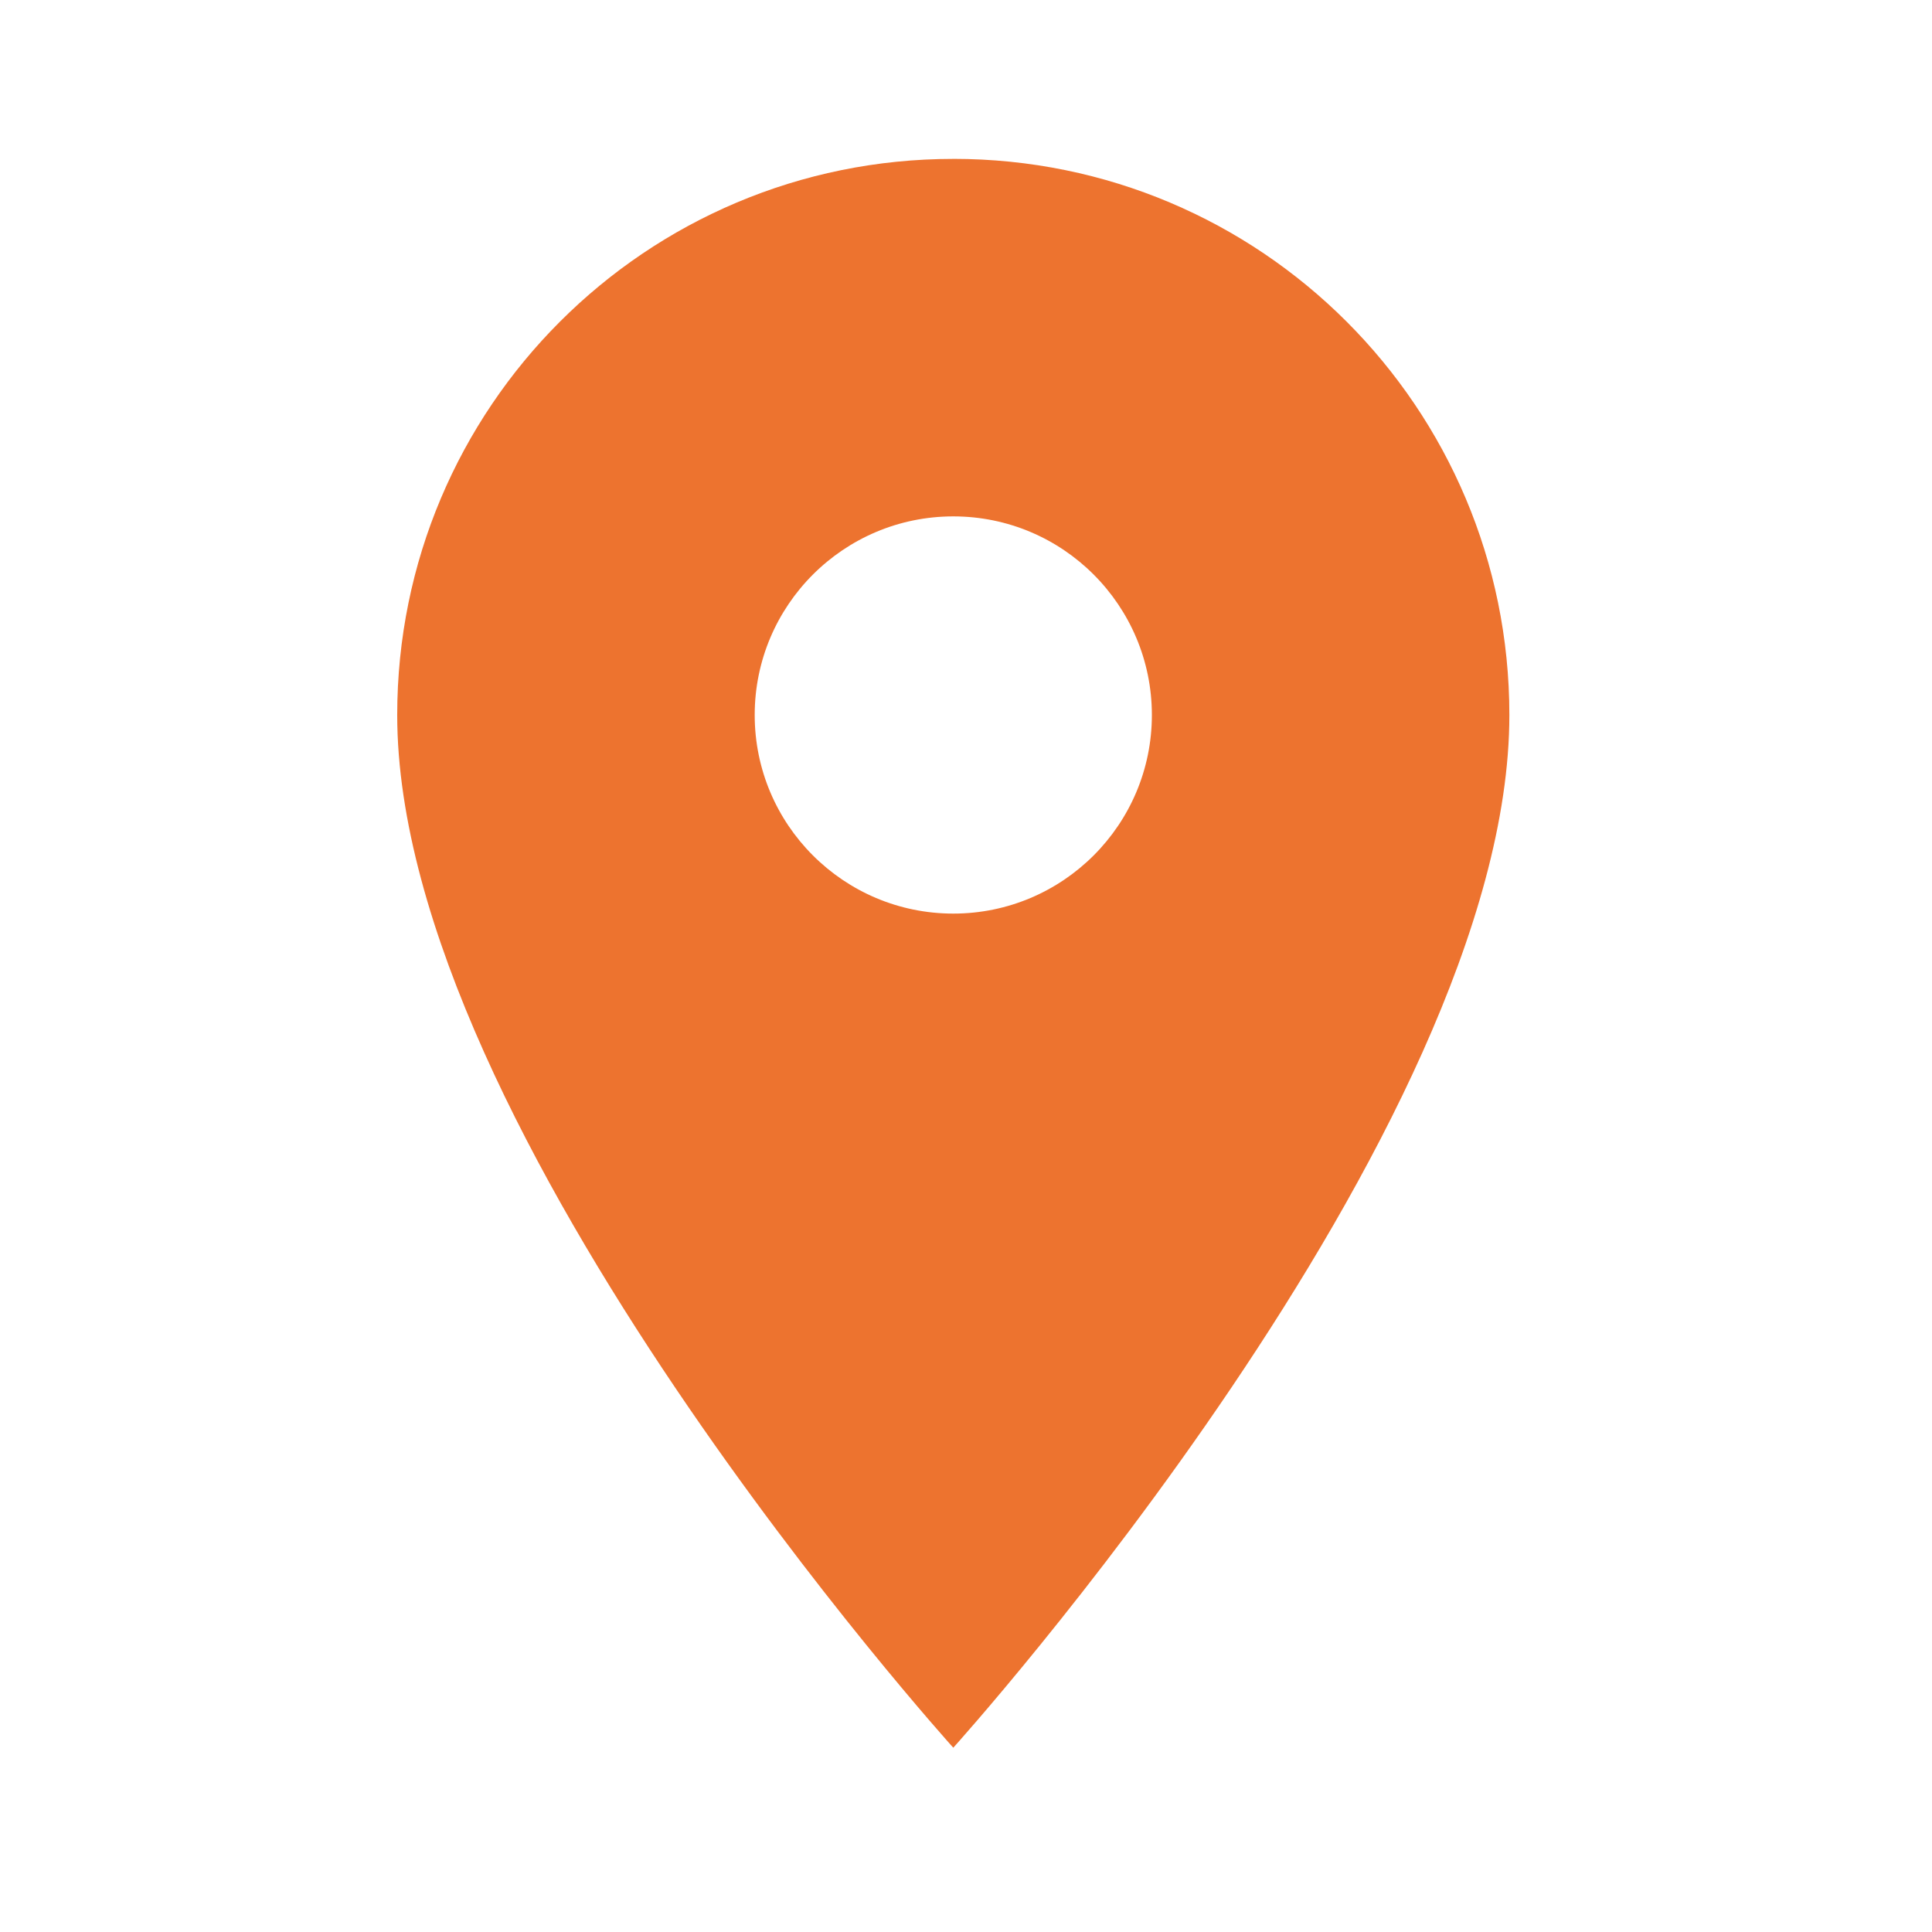 <?xml version="1.0" encoding="UTF-8" standalone="no"?><!DOCTYPE svg PUBLIC "-//W3C//DTD SVG 1.1//EN" "http://www.w3.org/Graphics/SVG/1.1/DTD/svg11.dtd"><svg width="100%" height="100%" viewBox="0 0 57 57" version="1.1" xmlns="http://www.w3.org/2000/svg" xmlns:xlink="http://www.w3.org/1999/xlink" xml:space="preserve" xmlns:serif="http://www.serif.com/" style="fill-rule:evenodd;clip-rule:evenodd;stroke-linejoin:round;stroke-miterlimit:2;"><g id="layer1"><g id="g847"><path id="path835" d="M28.125,4.688c-9.07,0 -16.406,7.335 -16.406,16.406c0,12.304 16.406,30.469 16.406,30.469c0,-0.001 16.406,-18.165 16.406,-30.469c0,-9.071 -7.336,-16.407 -16.406,-16.407l0,0.001Zm0,22.266c-3.234,-0 -5.859,-2.625 -5.859,-5.859c0,-3.235 2.625,-5.86 5.859,-5.86c3.234,-0 5.859,2.625 5.859,5.86c0,3.234 -2.625,5.859 -5.859,5.859Z" style="fill:#ed732f;fill-rule:nonzero;"/></g></g></svg>